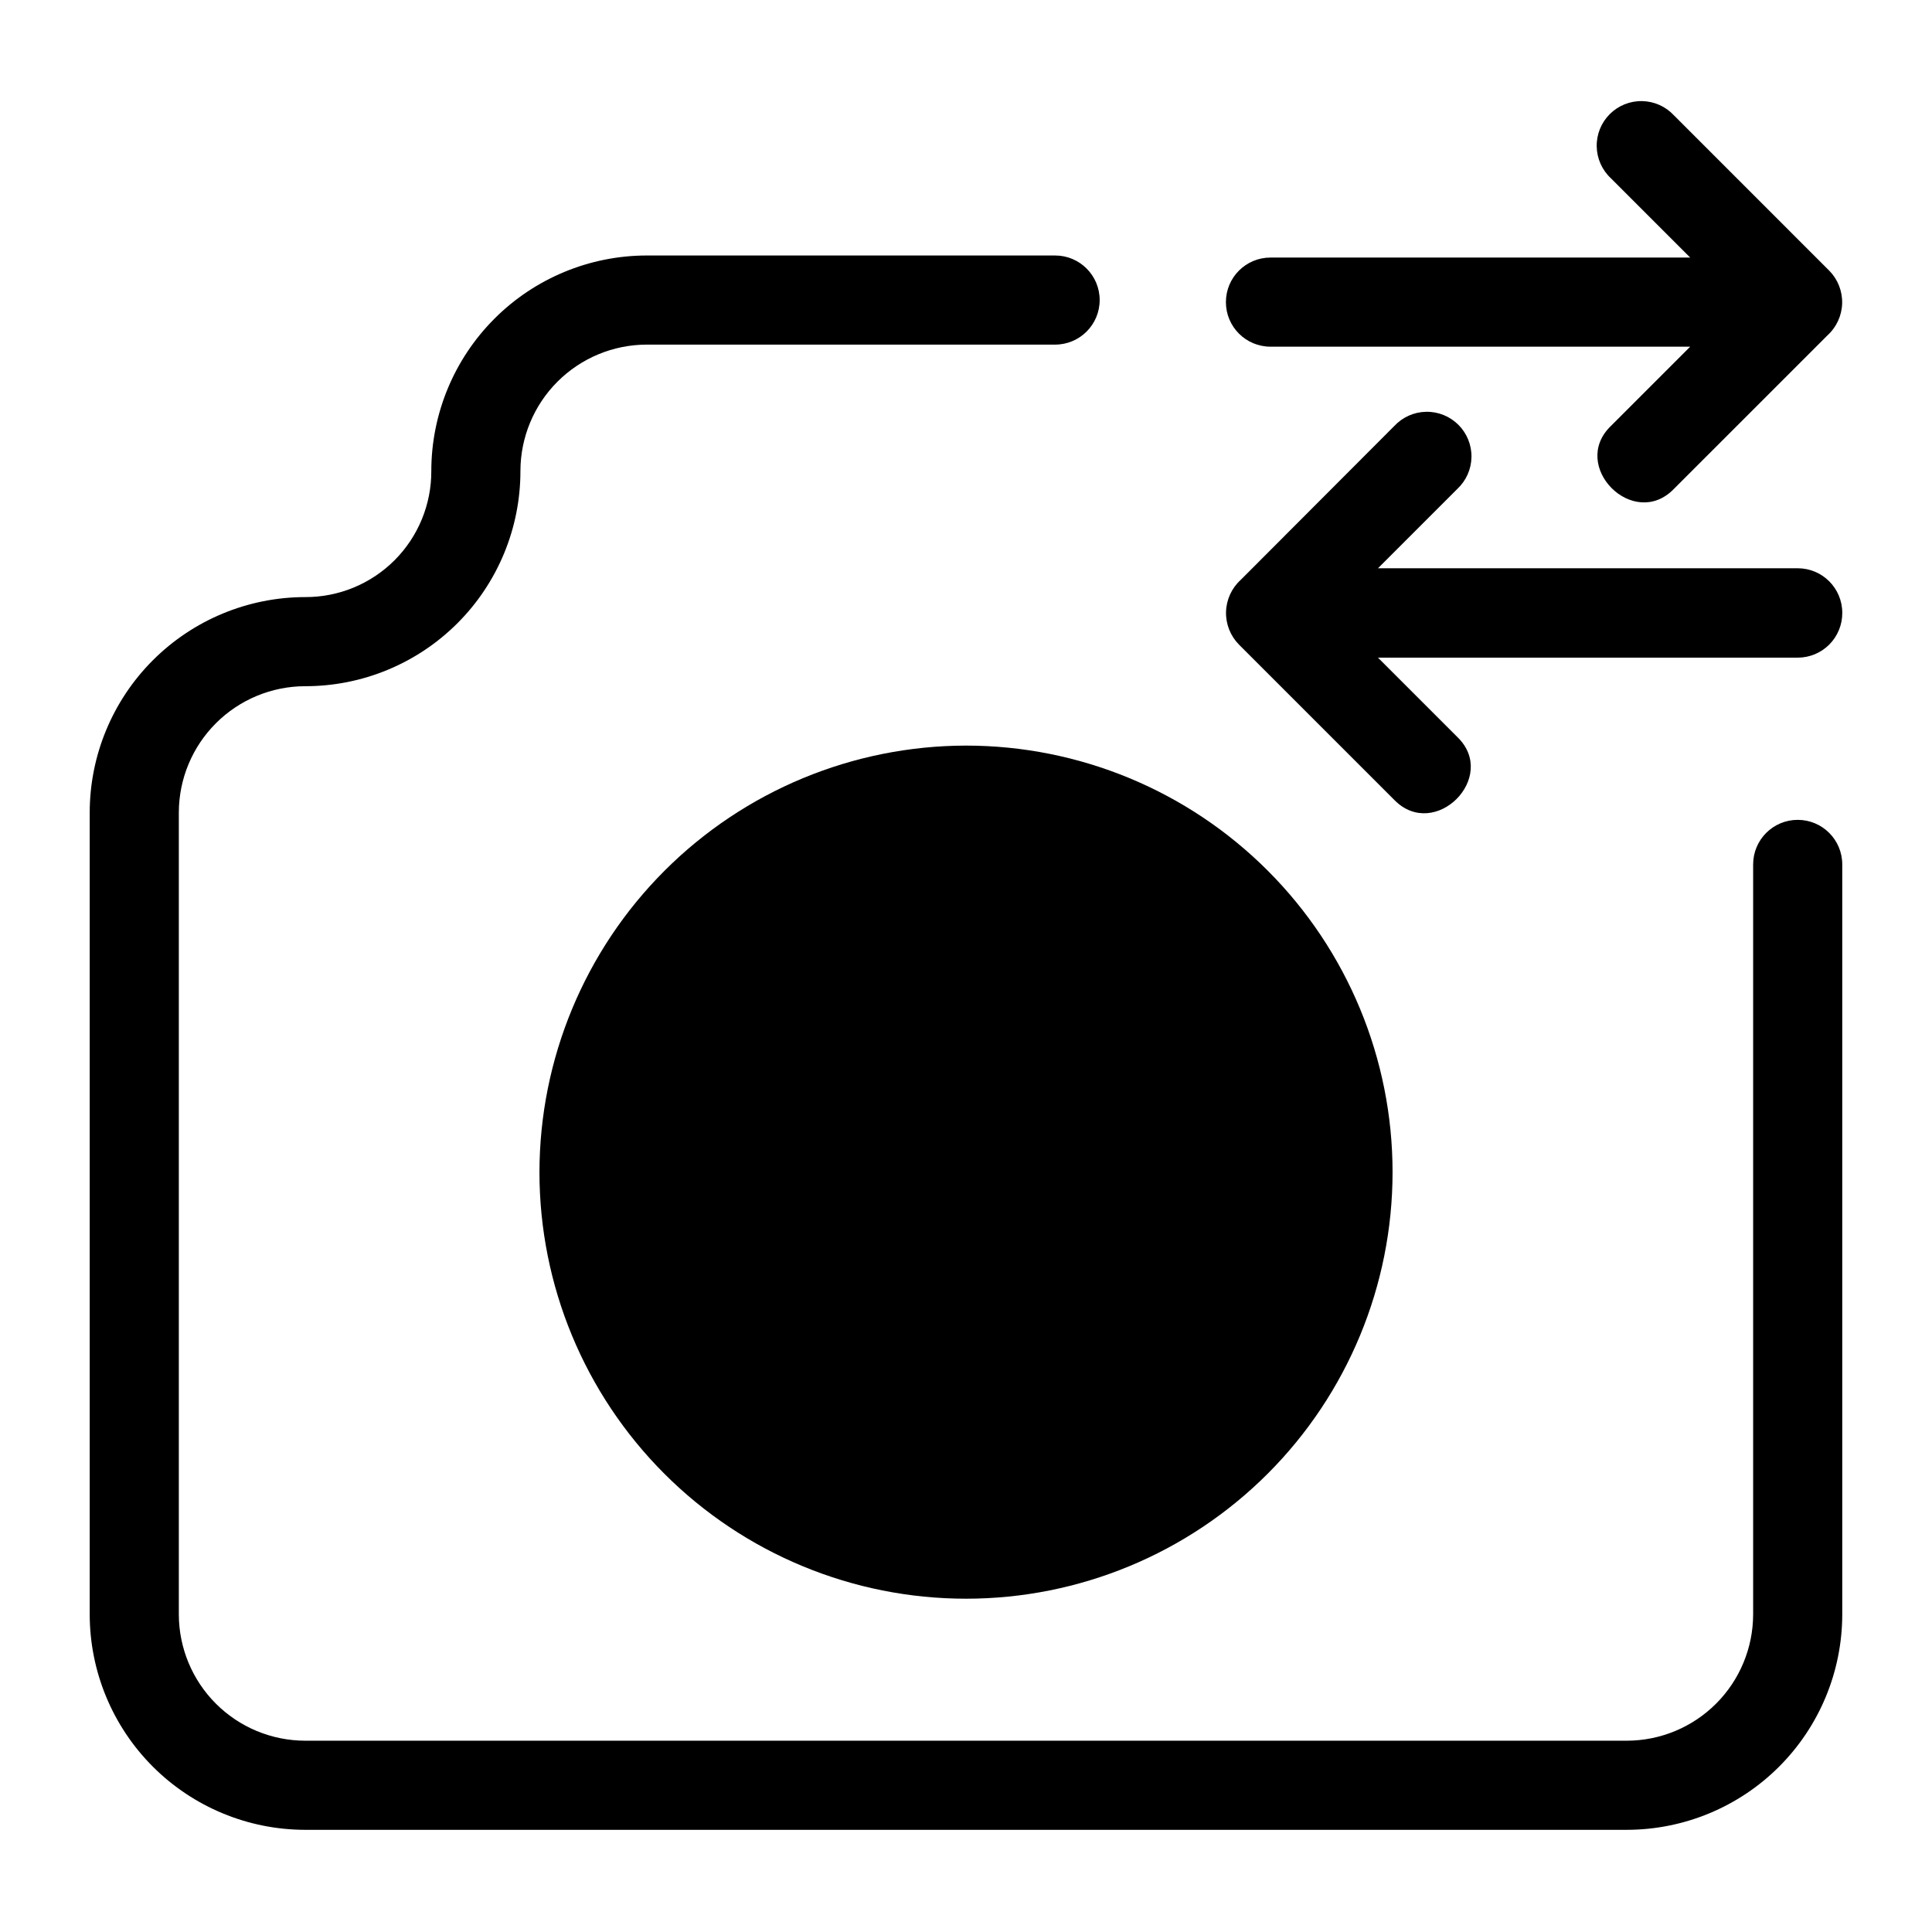 <?xml version="1.0" encoding="UTF-8"?>
<!-- Uploaded to: SVG Repo, www.svgrepo.com, Generator: SVG Repo Mixer Tools -->
<svg fill="#000000" width="800px" height="800px" version="1.1" viewBox="144 144 512 512" xmlns="http://www.w3.org/2000/svg">
 <g>
  <path d="m480.69 235.87h111.23l-21.02 21.02c-11.02 10.629 5.984 27.711 16.688 16.688l40.703-40.699c2.398-2.176 3.809-5.238 3.898-8.48 0.086-3.238-1.148-6.375-3.43-8.68l-41.168-41.172c-2.184-2.344-5.227-3.699-8.43-3.754-3.207-0.059-6.293 1.188-8.559 3.453-2.266 2.266-3.516 5.356-3.457 8.559 0.055 3.203 1.41 6.246 3.754 8.434l21.02 21.02-111.23-0.004c-6.523 0-11.809 5.289-11.809 11.809 0 6.523 5.285 11.809 11.809 11.809z"/>
  <path d="m632.22 306.4c0-6.519-5.285-11.805-11.809-11.805h-111.23l21.02-21.02c2.344-2.184 3.699-5.227 3.754-8.43 0.059-3.203-1.191-6.293-3.457-8.559-2.266-2.266-5.352-3.516-8.555-3.457-3.203 0.055-6.246 1.414-8.434 3.758l-40.695 40.777c-2.402 2.176-3.812 5.238-3.902 8.477-0.086 3.242 1.152 6.379 3.43 8.684l41.172 41.172c10.707 10.941 27.711-6.062 16.688-16.688l-21.02-21.02 111.23-0.004c3.148 0 6.16-1.254 8.379-3.484 2.215-2.231 3.453-5.254 3.43-8.402z"/>
  <path d="m620.41 361.27c-6.519 0-11.809 5.285-11.809 11.809v198.77c-0.02 8.867-3.551 17.367-9.82 23.637-6.269 6.269-14.766 9.801-23.633 9.82h-350.3c-8.867-0.02-17.367-3.551-23.637-9.82-6.269-6.269-9.801-14.77-9.82-23.637v-212.54c0.02-8.867 3.551-17.363 9.82-23.633 6.269-6.273 14.77-9.805 23.637-9.824 15.141 0.02 29.668-5.984 40.379-16.691 10.707-10.707 16.711-25.238 16.691-40.379 0.02-8.867 3.551-17.367 9.82-23.637 6.273-6.269 14.77-9.801 23.637-9.82h108.24c6.523 0 11.809-5.289 11.809-11.809 0-6.519-5.285-11.809-11.809-11.809h-108.24c-15.129 0.02-29.637 6.039-40.332 16.738-10.699 10.699-16.719 25.203-16.742 40.336 0.043 8.883-3.469 17.418-9.75 23.703-6.285 6.281-14.82 9.793-23.703 9.75-15.133 0.023-29.637 6.043-40.336 16.742-10.699 10.695-16.719 25.203-16.738 40.332v212.54c0.02 15.133 6.039 29.637 16.738 40.336 10.699 10.695 25.203 16.715 40.336 16.738h350.3c15.129-0.023 29.633-6.043 40.332-16.738 10.699-10.699 16.719-25.203 16.738-40.336v-198.77c0-6.523-5.285-11.809-11.809-11.809z"/>
  <path d="m286.96 454.63c0 29.98 11.91 58.734 33.109 79.934 21.199 21.199 49.953 33.109 79.934 33.109s58.73-11.91 79.93-33.109c21.203-21.199 33.109-49.953 33.109-79.934 0-29.98-11.906-58.73-33.109-79.93-21.199-21.203-49.949-33.109-79.93-33.109-29.969 0.039-58.699 11.965-79.887 33.152-21.191 21.191-33.117 49.922-33.156 79.887z"/>
 </g>
</svg>